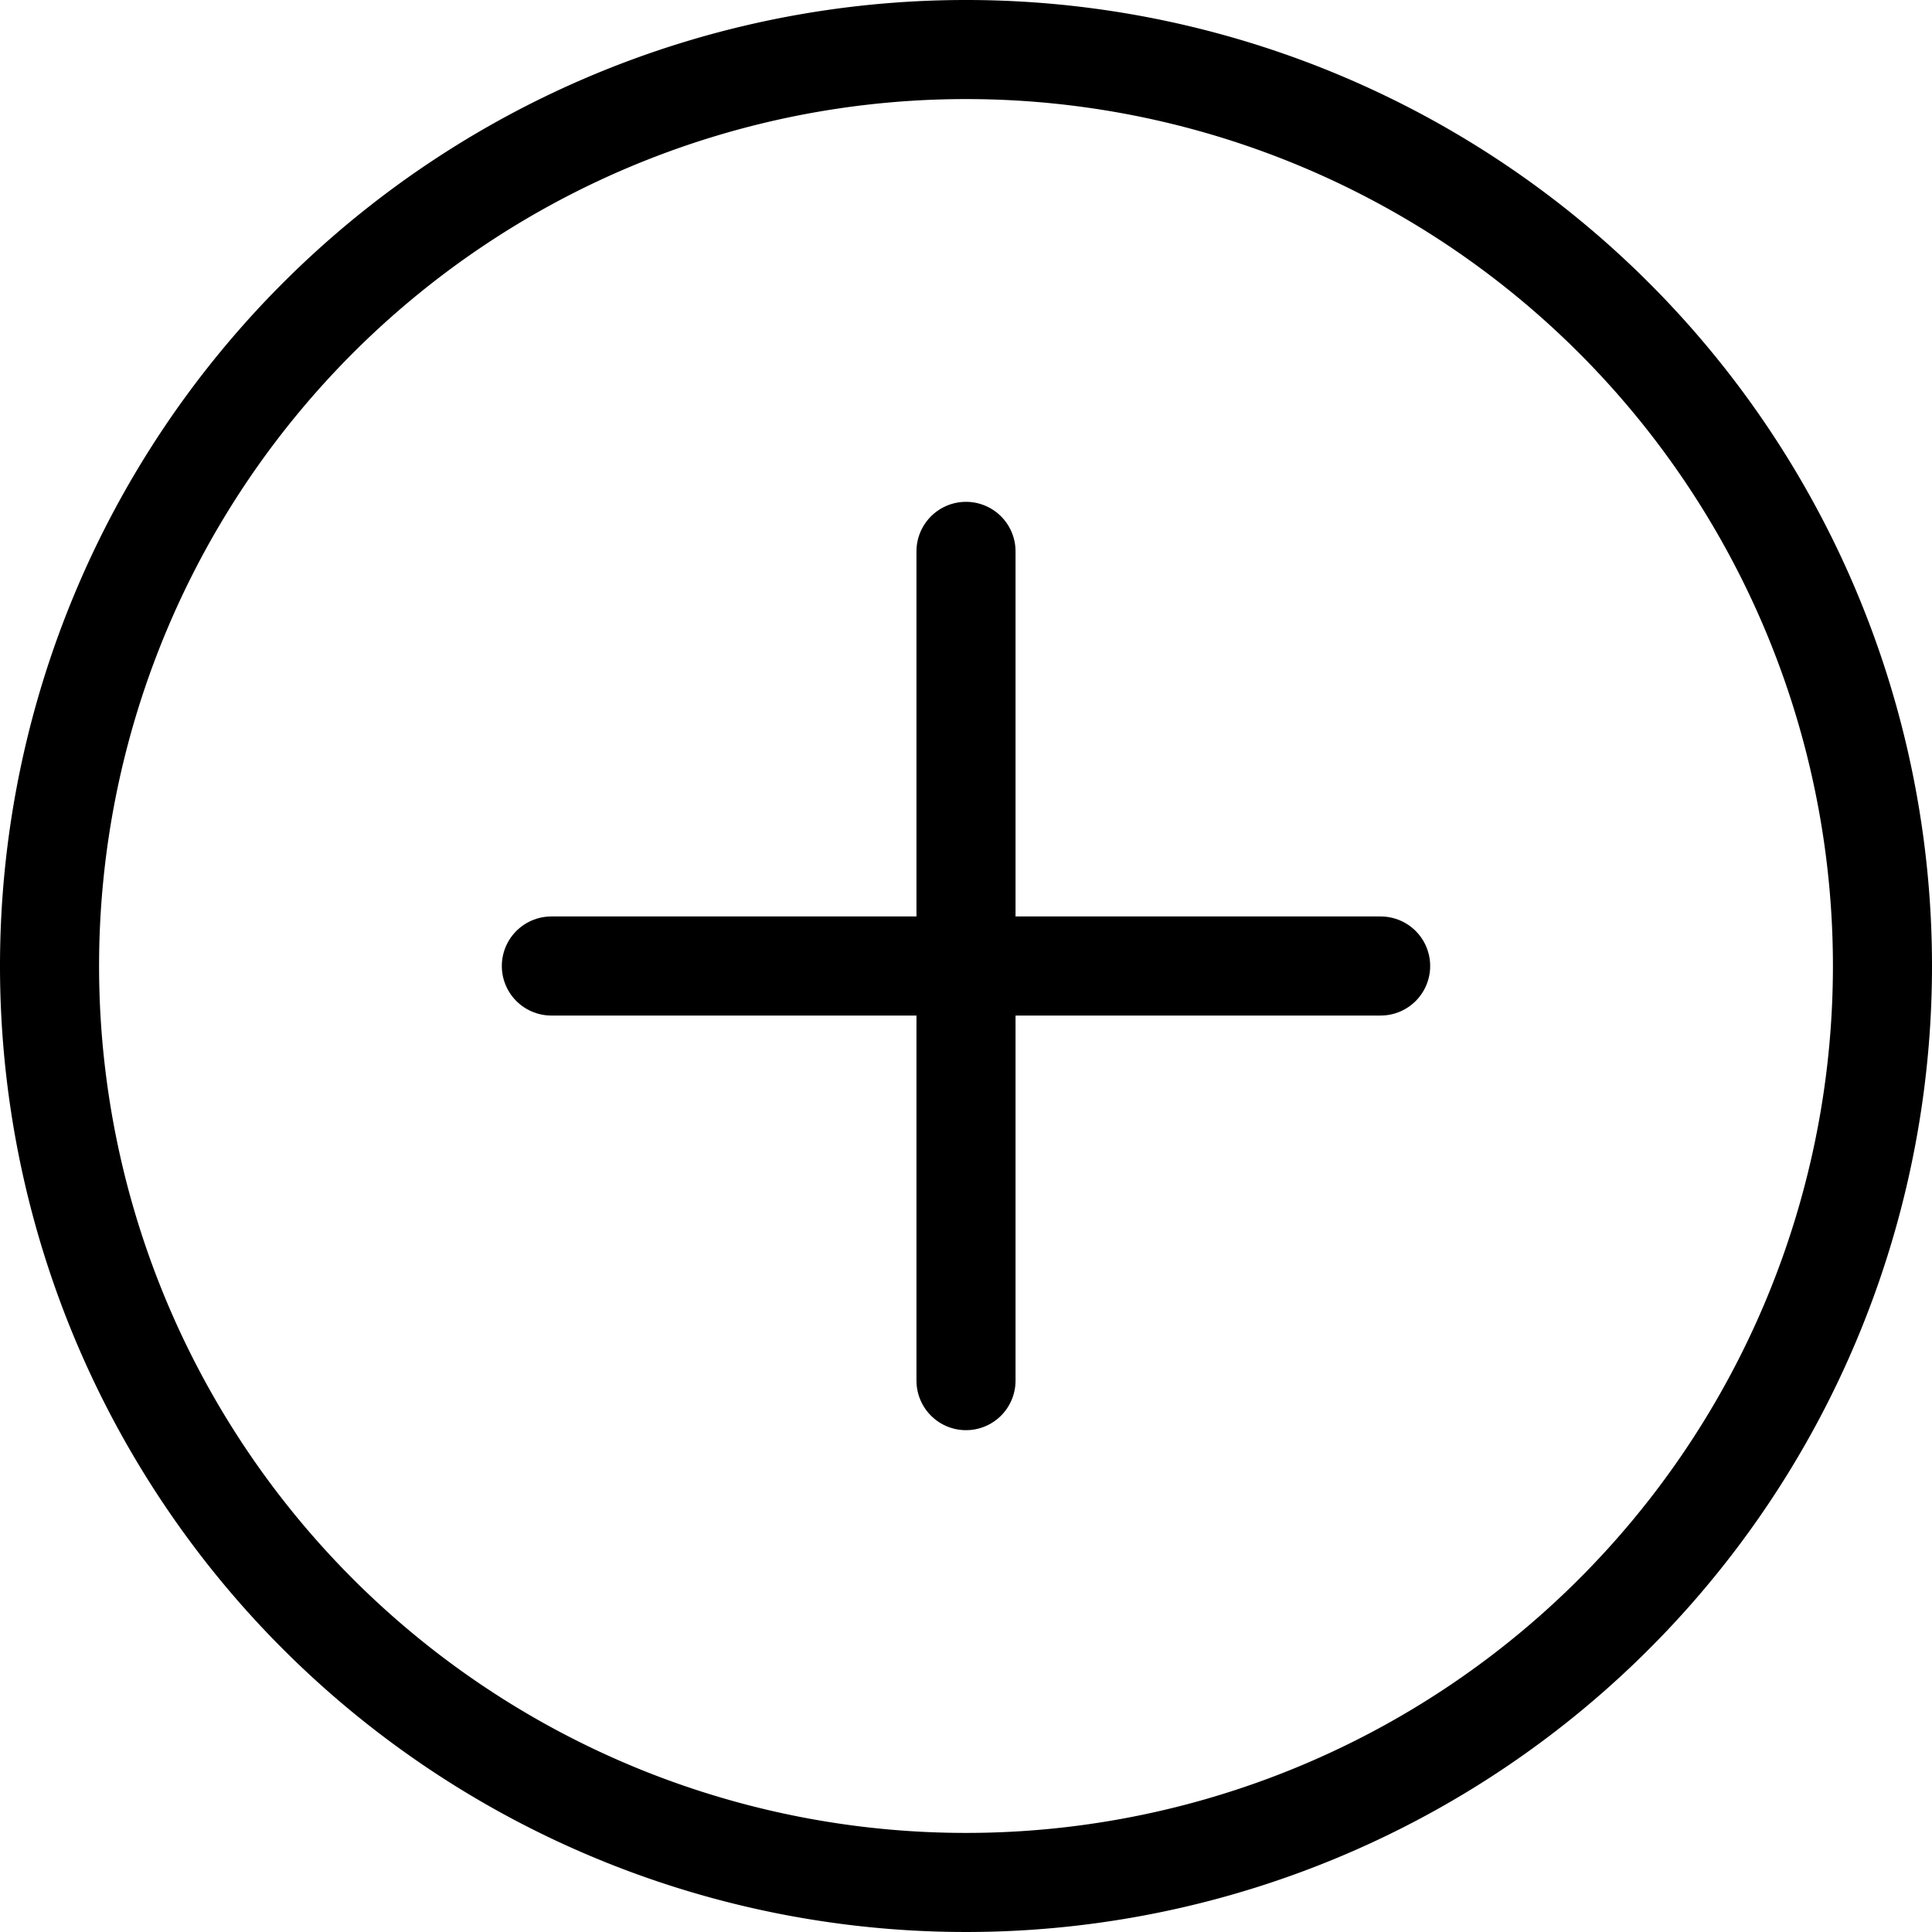 <svg xmlns="http://www.w3.org/2000/svg" viewBox="0 0 78 78"><defs><style>.cls-1,.cls-2{fill:none;stroke:#000;stroke-miterlimit:10;stroke-width:4px;}.cls-2{stroke-linecap:round;}</style></defs><title>degustation</title><g id="Calque_2" data-name="Calque 2"><g id="Calque_1-2" data-name="Calque 1"><path class="cls-1" d="M76,39A37,37,0,1,1,39,2,37,37,0,0,1,76,39Z"/><line class="cls-2" x1="39" y1="22.26" x2="39" y2="55.74"/><line class="cls-2" x1="22.26" y1="39" x2="55.74" y2="39"/></g></g></svg>